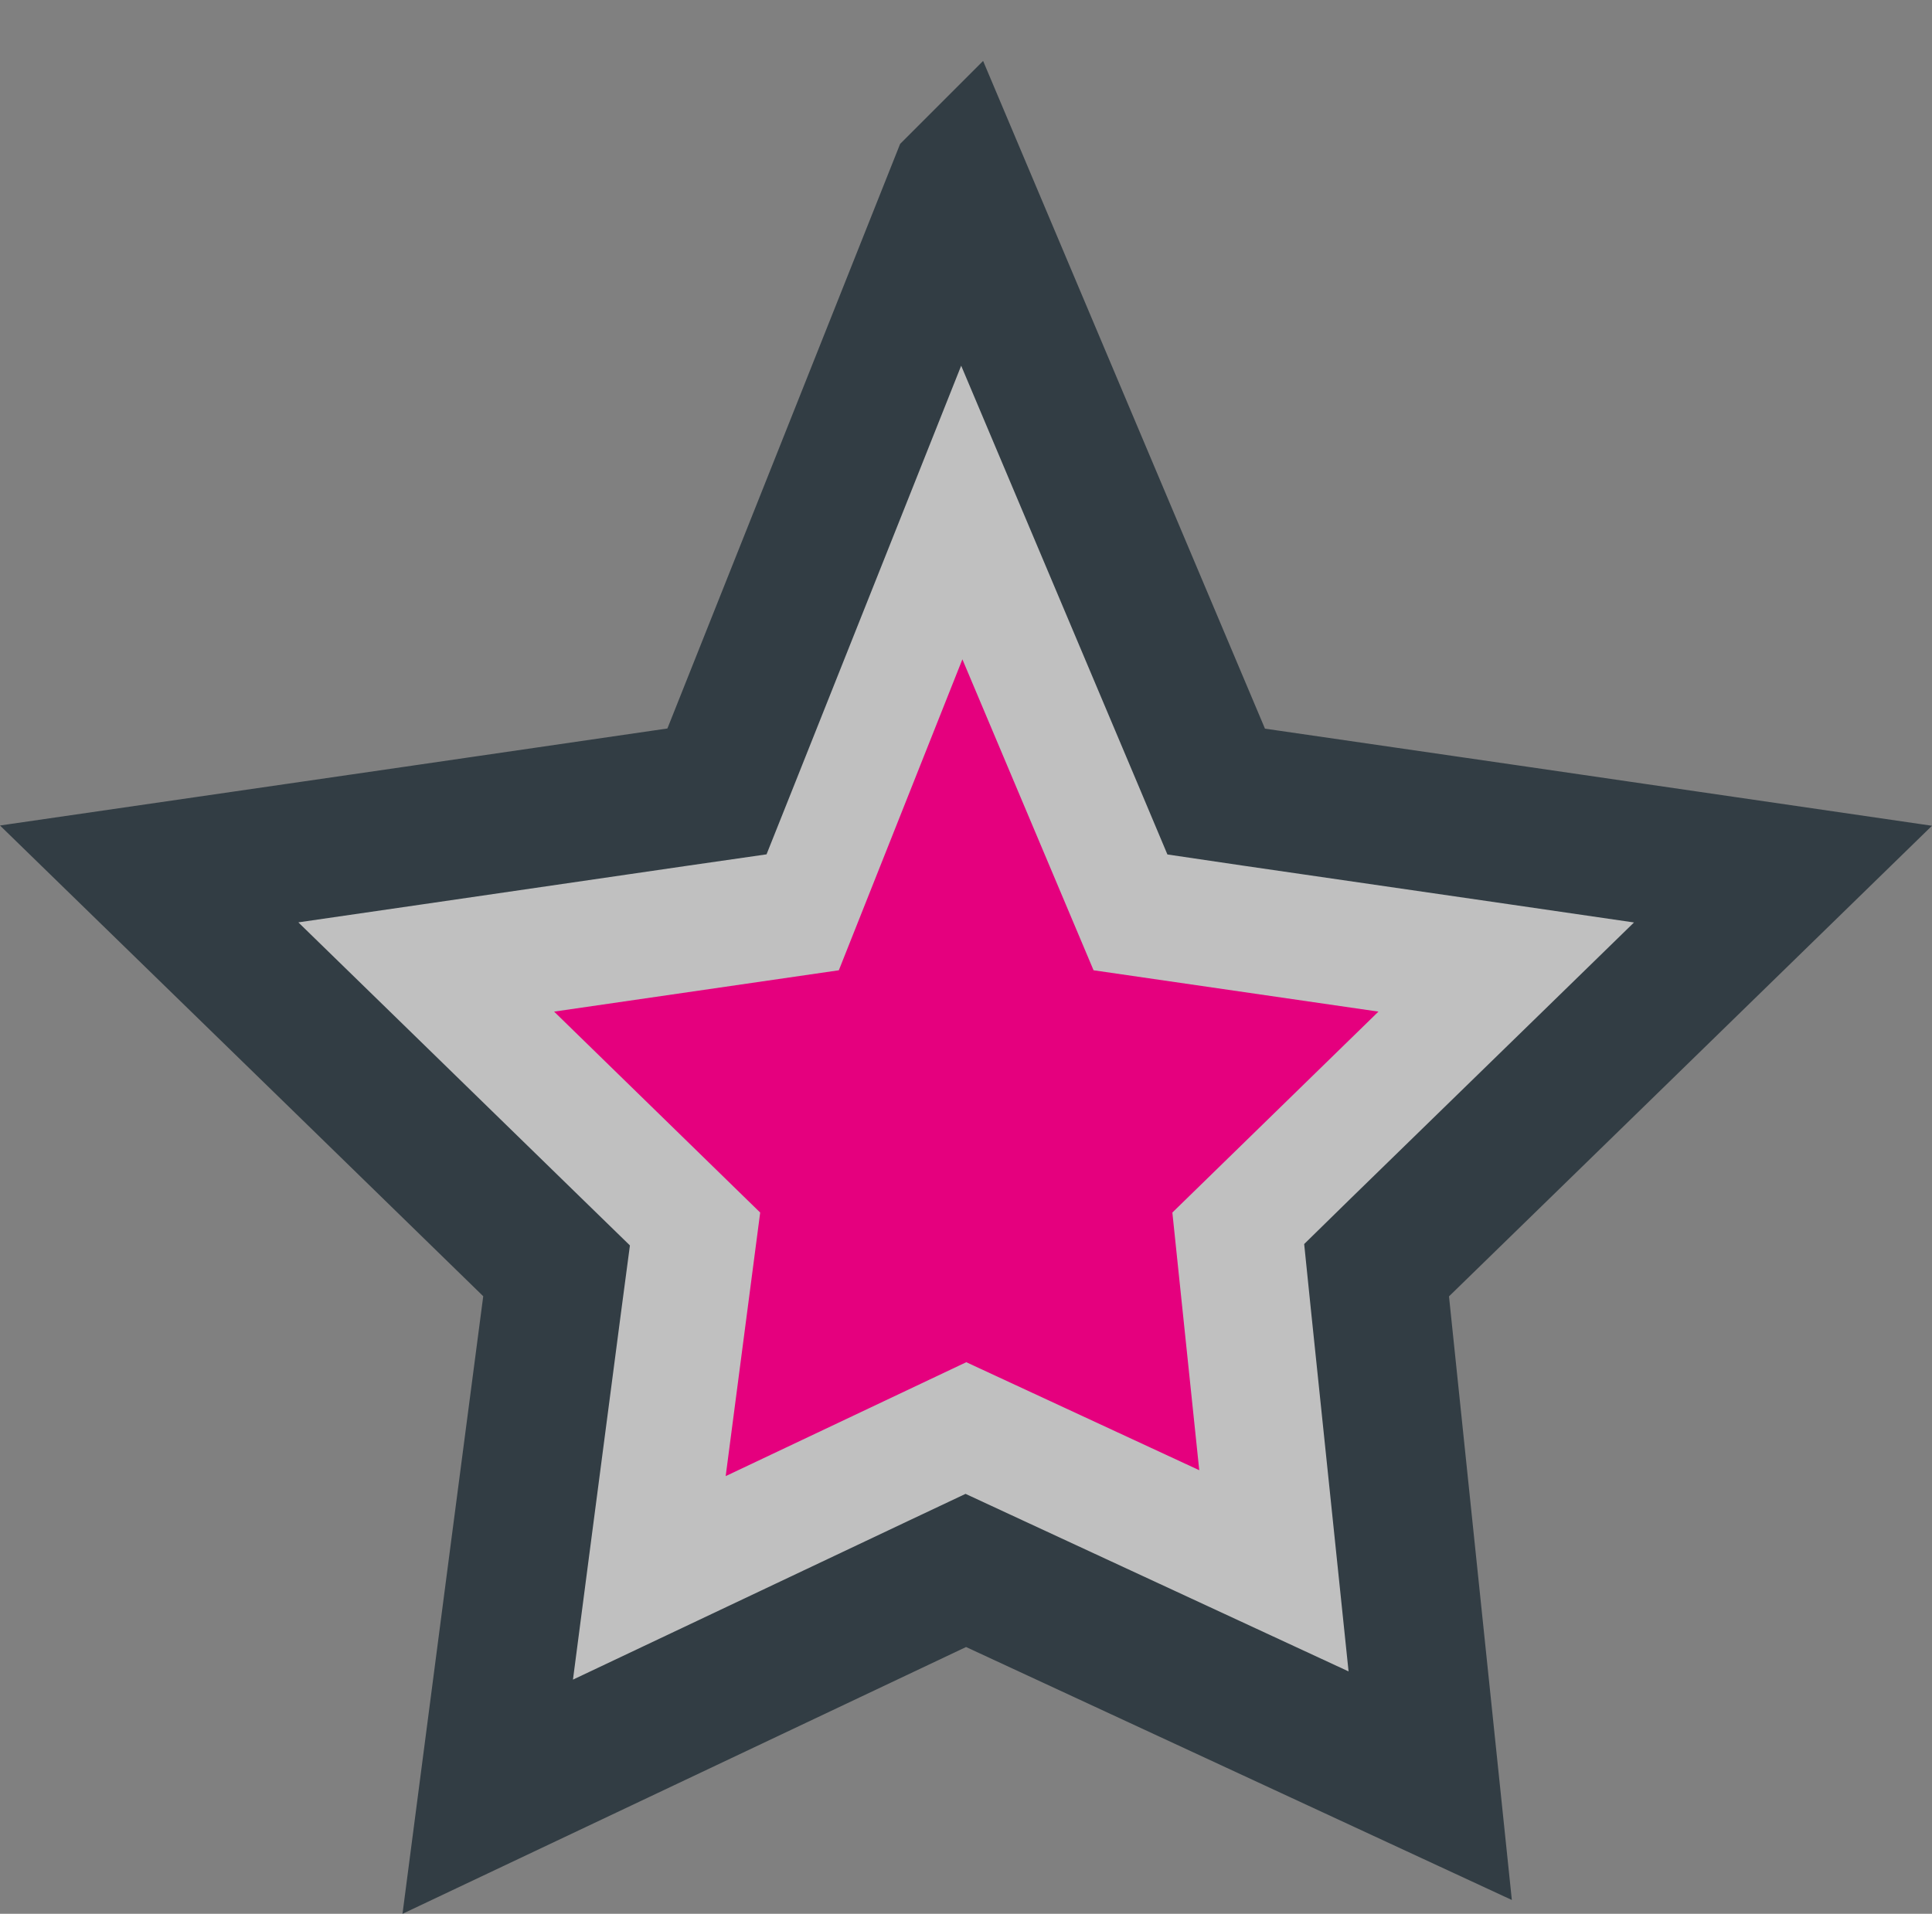 <svg xmlns="http://www.w3.org/2000/svg" viewBox="0 0 124.307 123.151"><rect x="0" y="0" width="124.307" height="123.151" fill="#808080" stroke="none"/><path d="M61.721 11.766l15.6 36.96.93 2.21 2.37.35c11.37 1.65 22.74 3.3 34.1 4.96-8.23 8.02-16.45 16.04-24.68 24.05l-1.47 1.44.21 2.05 3.24 31.12c-9.36-4.34-18.71-8.67-28.07-13.01l-1.81-.84-1.8.85c-9.65 4.57-19.31 9.14-28.96 13.71 1.38-10.58 2.76-21.15 4.15-31.73l.28-2.11-1.53-1.49c-8.23-8.02-16.45-16.04-24.68-24.05 11.37-1.65 22.74-3.3 34.1-4.96l2.43-.35.91-2.28c4.9-12.29 9.79-24.59 14.68-36.88z" fill="#fff" fill-opacity=".5" stroke="#323d44" stroke-width="8.926" stroke-miterlimit="10"/><path fill="#e5007e" d="M61.921 42.426l8.44 20.01 18.33 2.66-13.26 12.93 1.73 16.58-14.99-6.95-15.48 7.33 2.22-16.96-13.26-12.93 18.32-2.66z"/></svg>